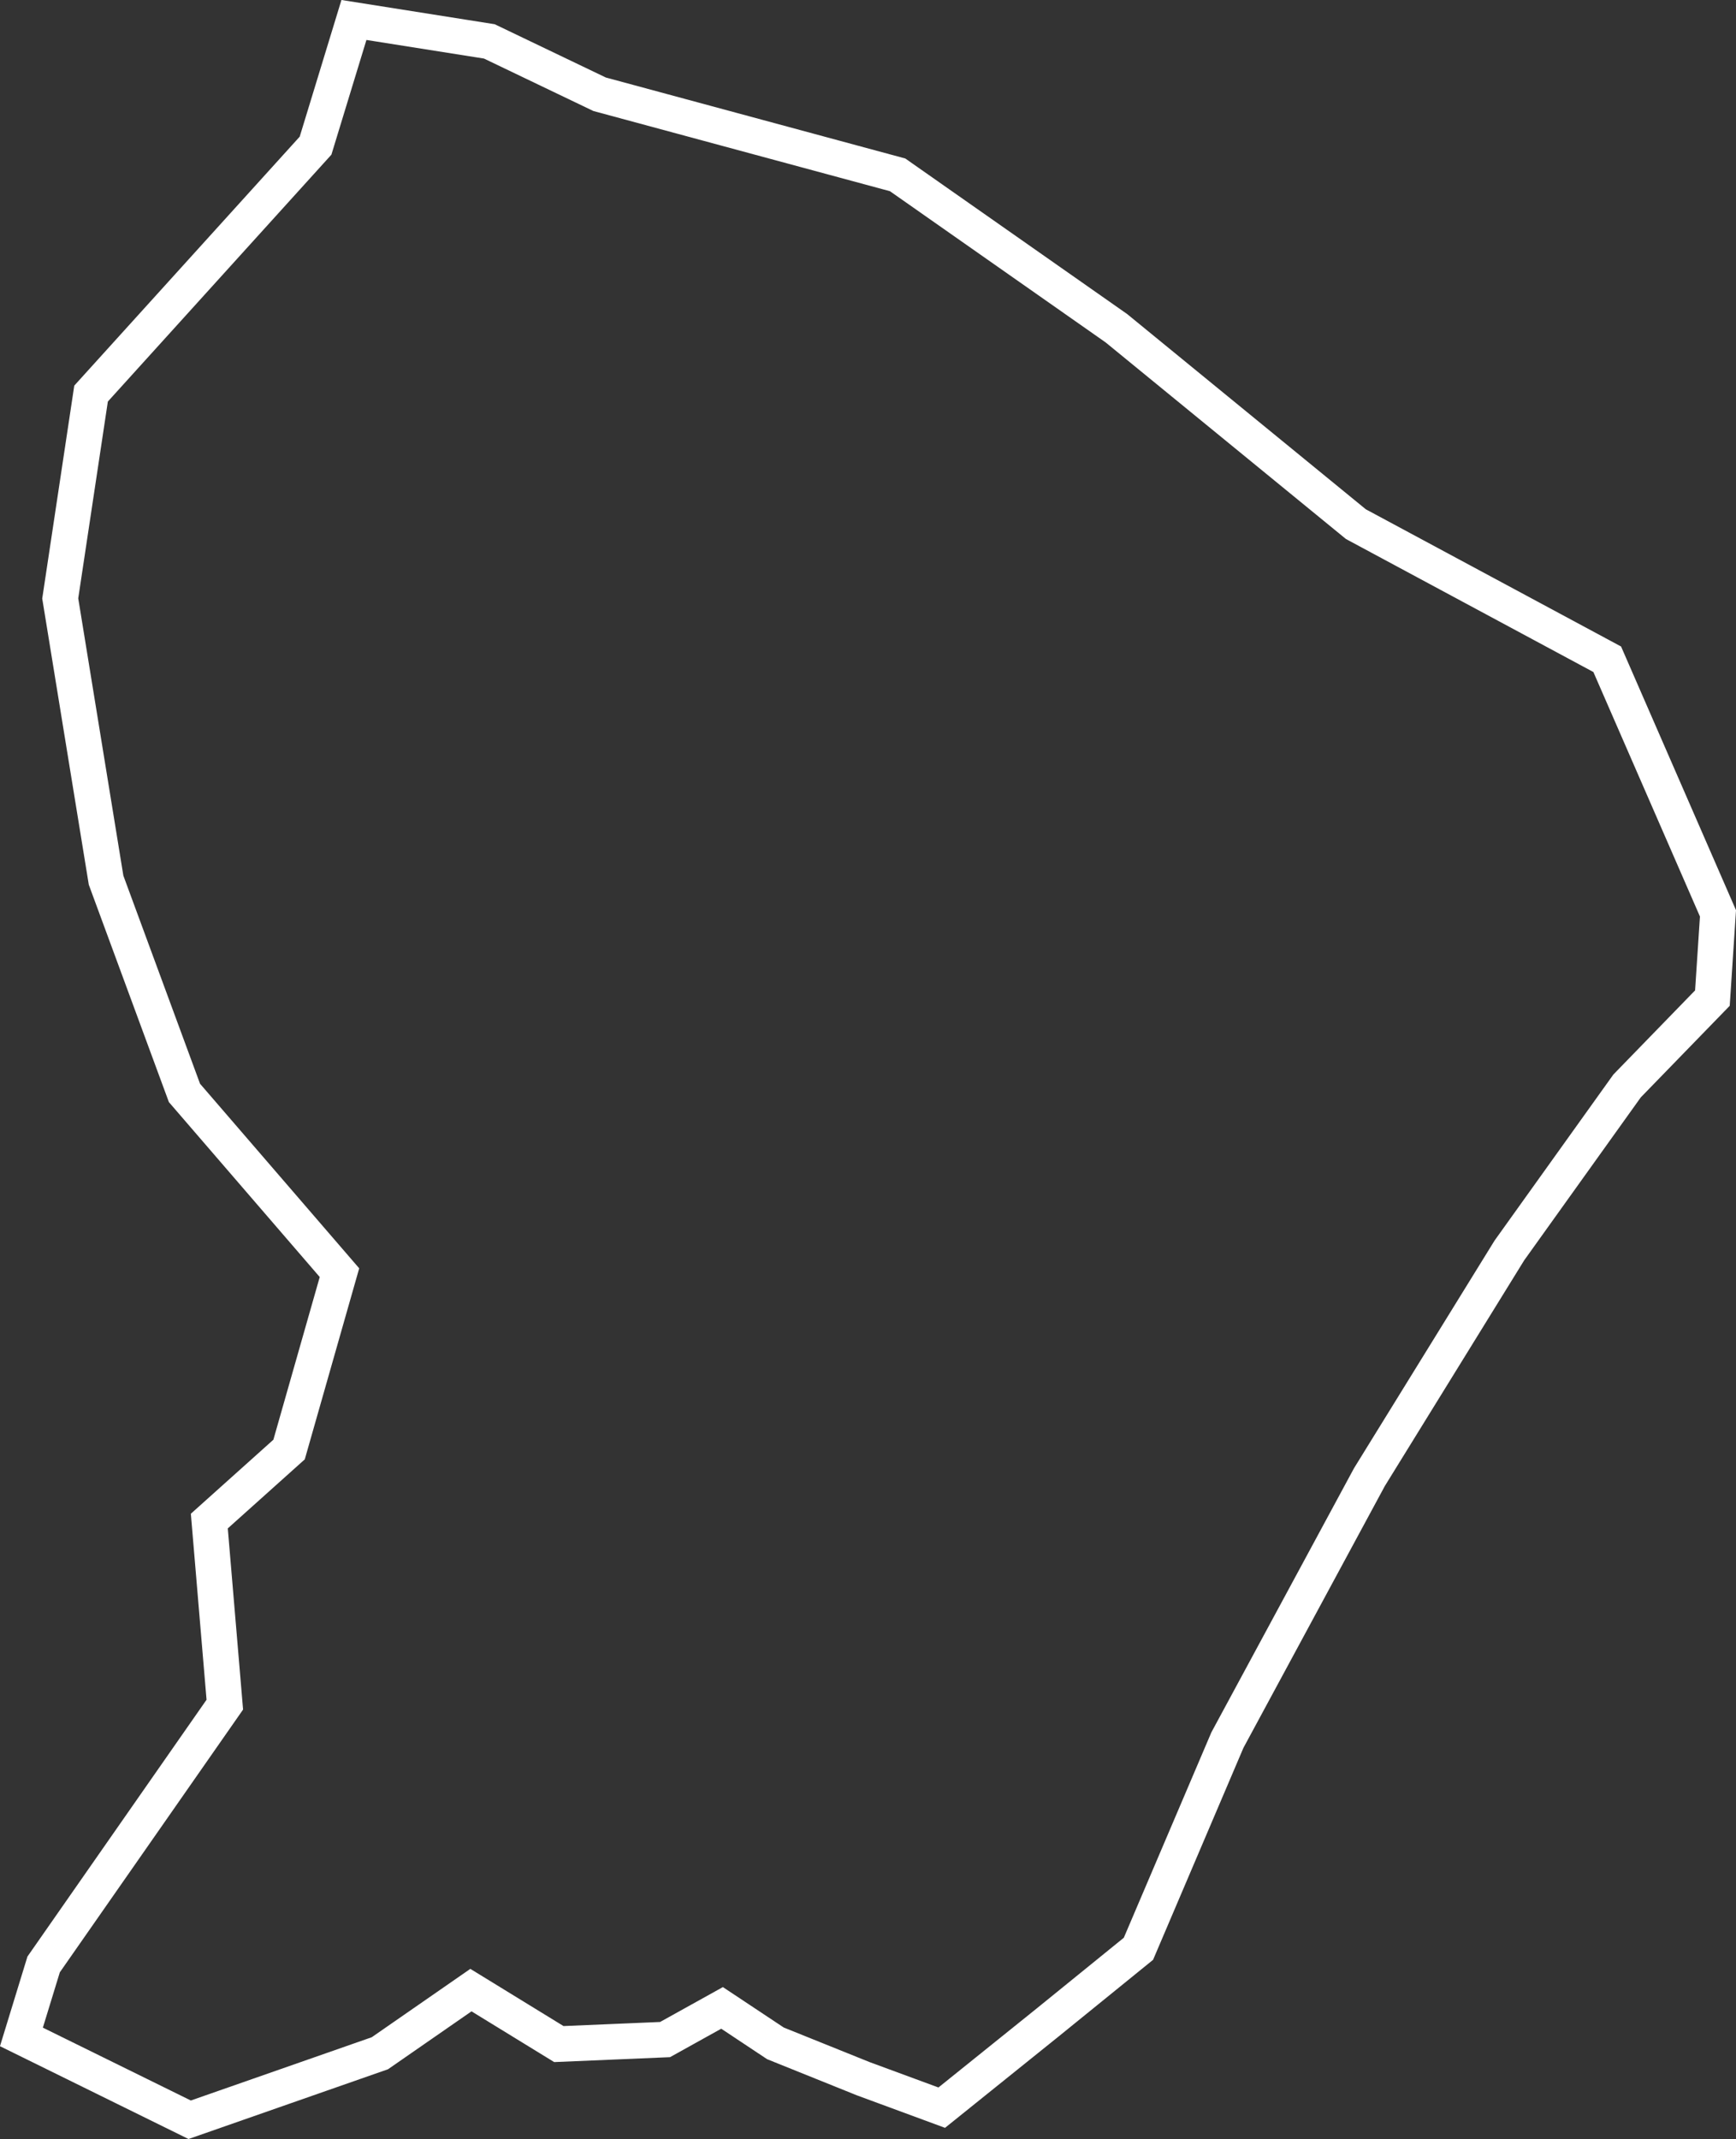 <svg xmlns="http://www.w3.org/2000/svg" viewBox="0 0 439.23 540.96"><rect x="0" y="0" width="439.23" height="540.96" fill="#333333" stroke="none"/><title>icon-guinia</title><g id="c"><polygon points="89.55 5.05 79.84 36.84 23.04 99.54 15.24 151.35 26.84 222.6 46.67 276.4 85.89 321.86 73.14 366.59 52.96 384.68 56.88 431.11 11.04 496.81 5.42 515.14 47.99 536.09 96.11 519.27 119.15 503.3 141.4 516.95 168.27 515.81 182.69 507.8 196.2 516.77 218.41 525.71 238.27 533.03 265.05 511.5 288.04 492.85 310.55 440.07 346.49 373.55 381.89 316.24 411.67 274.64 433.26 252.42 434.67 230.99 406.65 166.73 343.06 132.56 282.46 83.01 227.11 44.22 151.71 23.84 123.81 10.47 89.55 5.05" style="fill:none;stroke:#fff;stroke-miterlimit:10;stroke-width:9px;fill-rule:evenodd"/></g></svg>